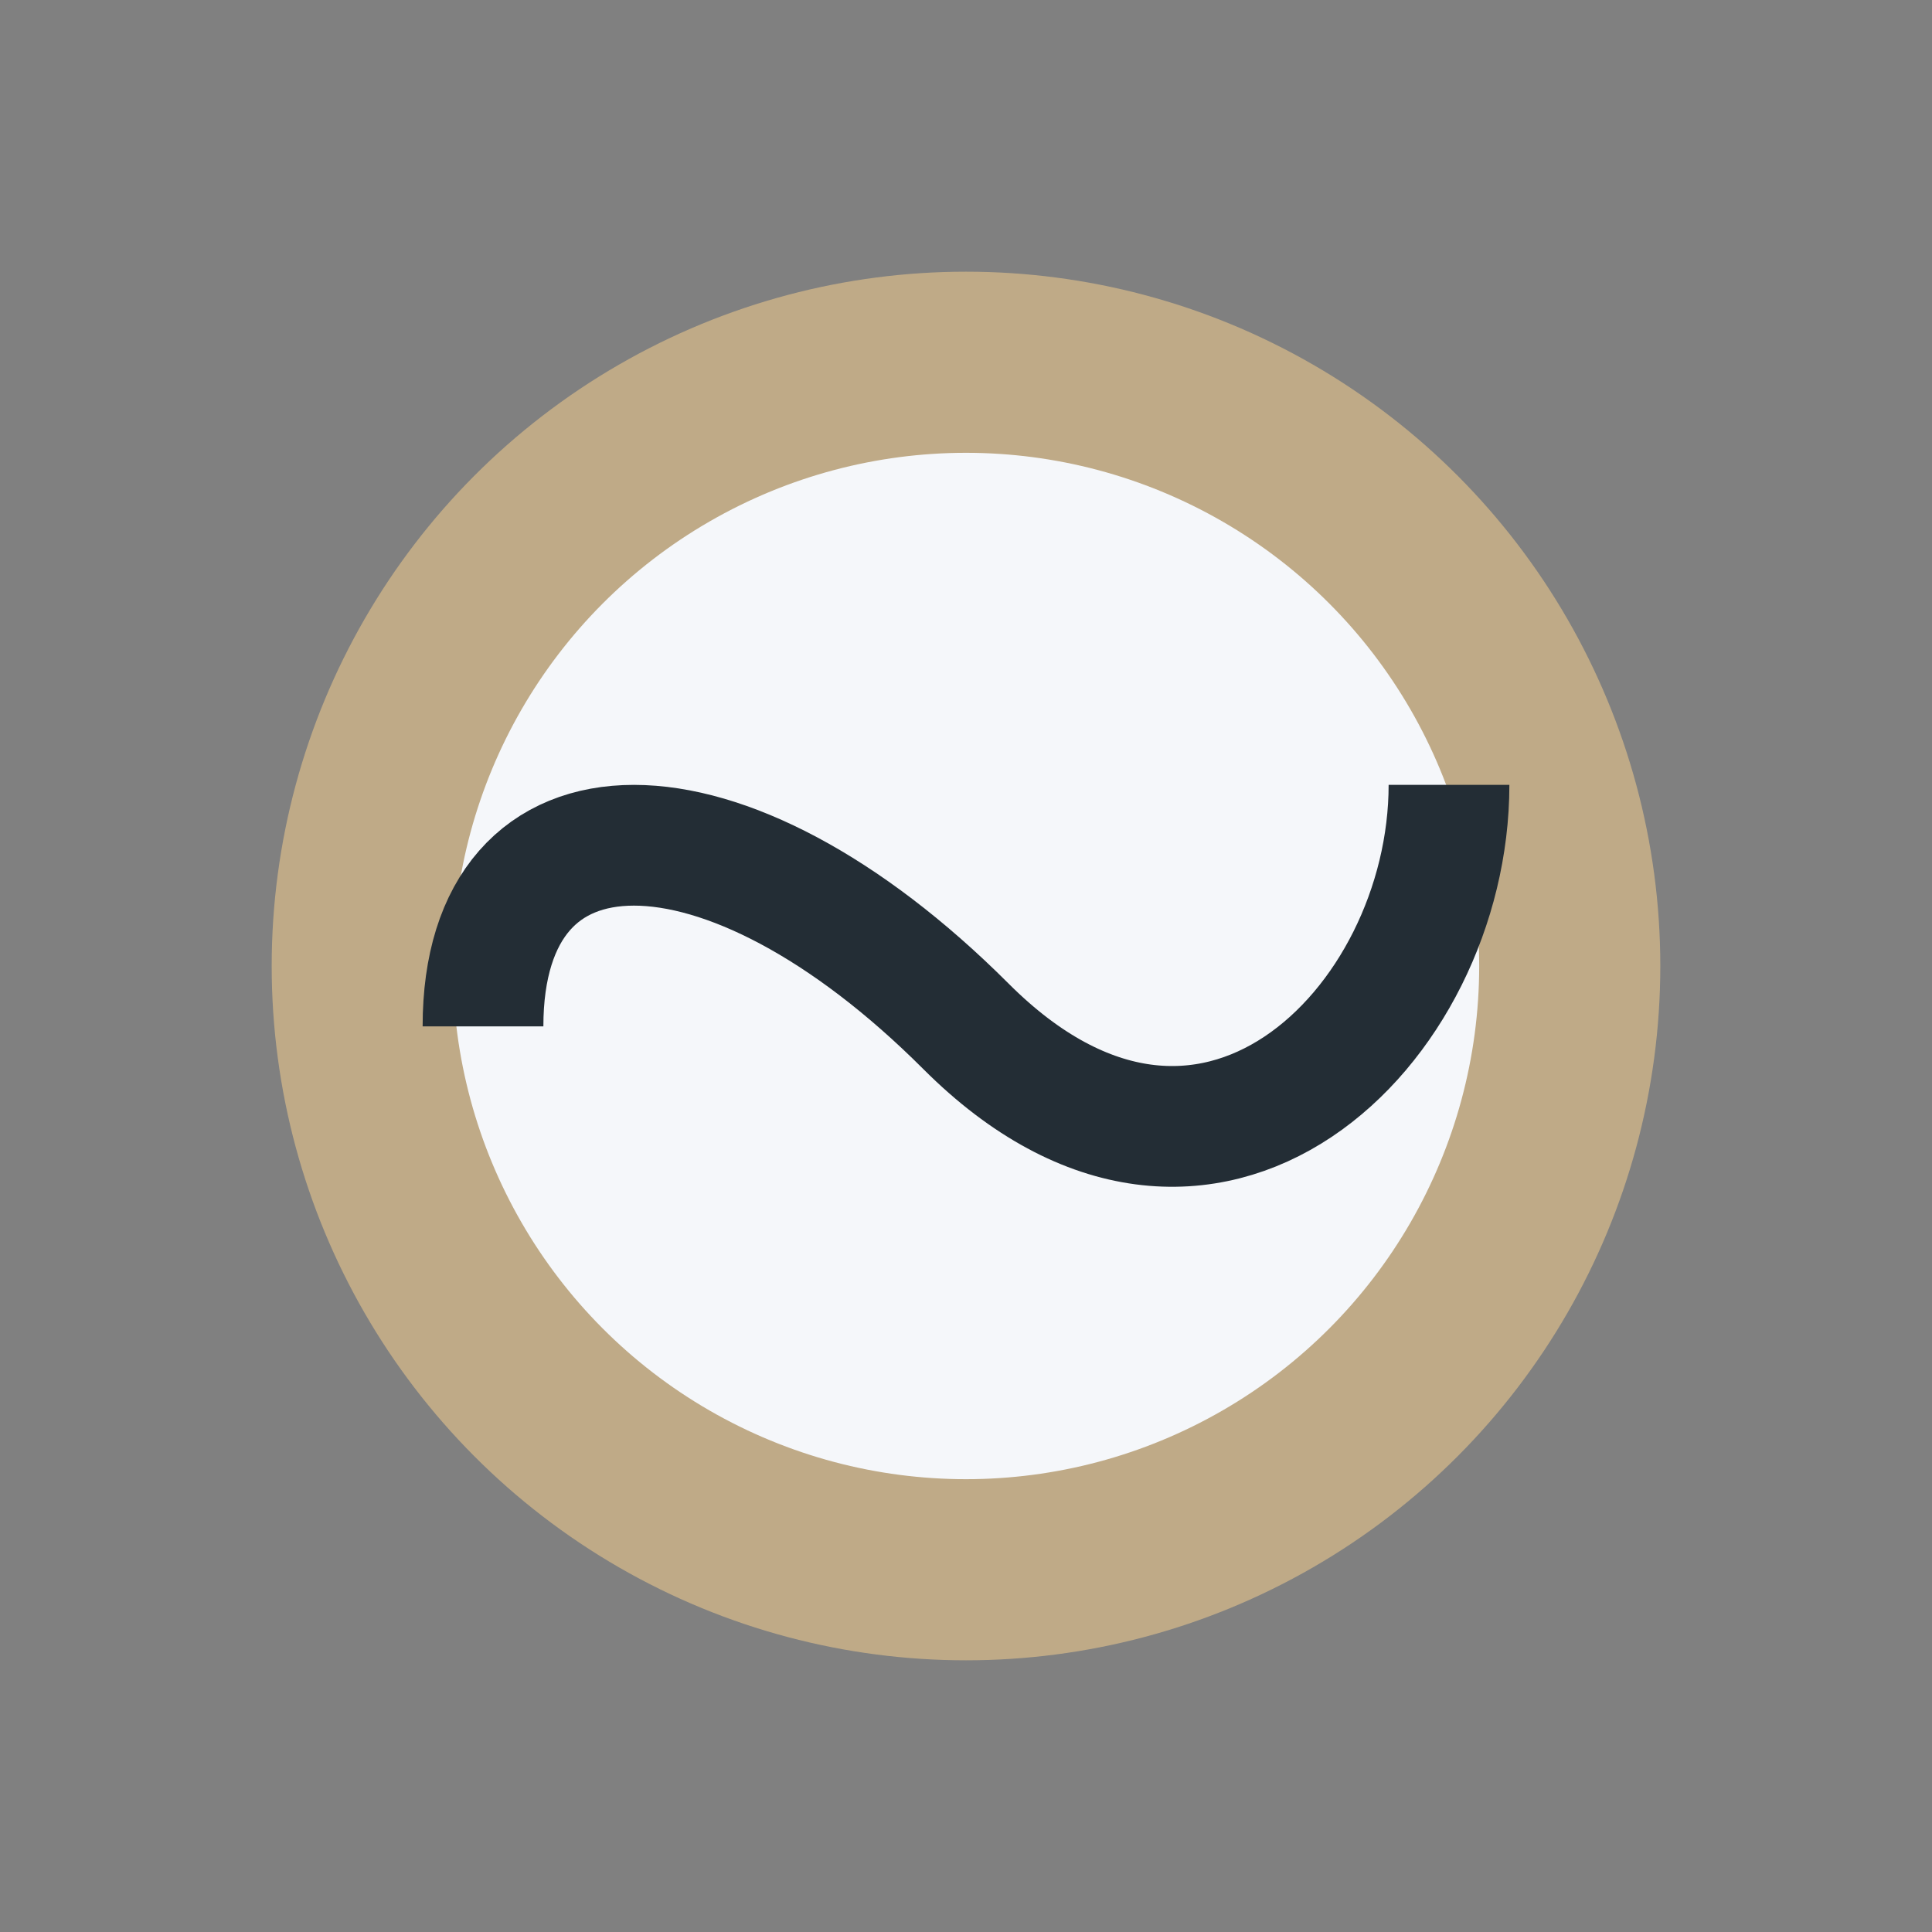 <?xml version="1.0" encoding="UTF-8"?>
<svg xmlns="http://www.w3.org/2000/svg" width="32" height="32" viewBox="0 0 32 32"><rect x="0" y="0" width="32" height="32" fill="#808080" stroke="none"/><circle cx="16" cy="16" r="10" fill="#F5F7FA" stroke="#BFAA87" stroke-width="3"/><path d="M8 17C8 13 12 13 16 17s8 0 8-4" stroke="#232D35" stroke-width="2" fill="none"/></svg>